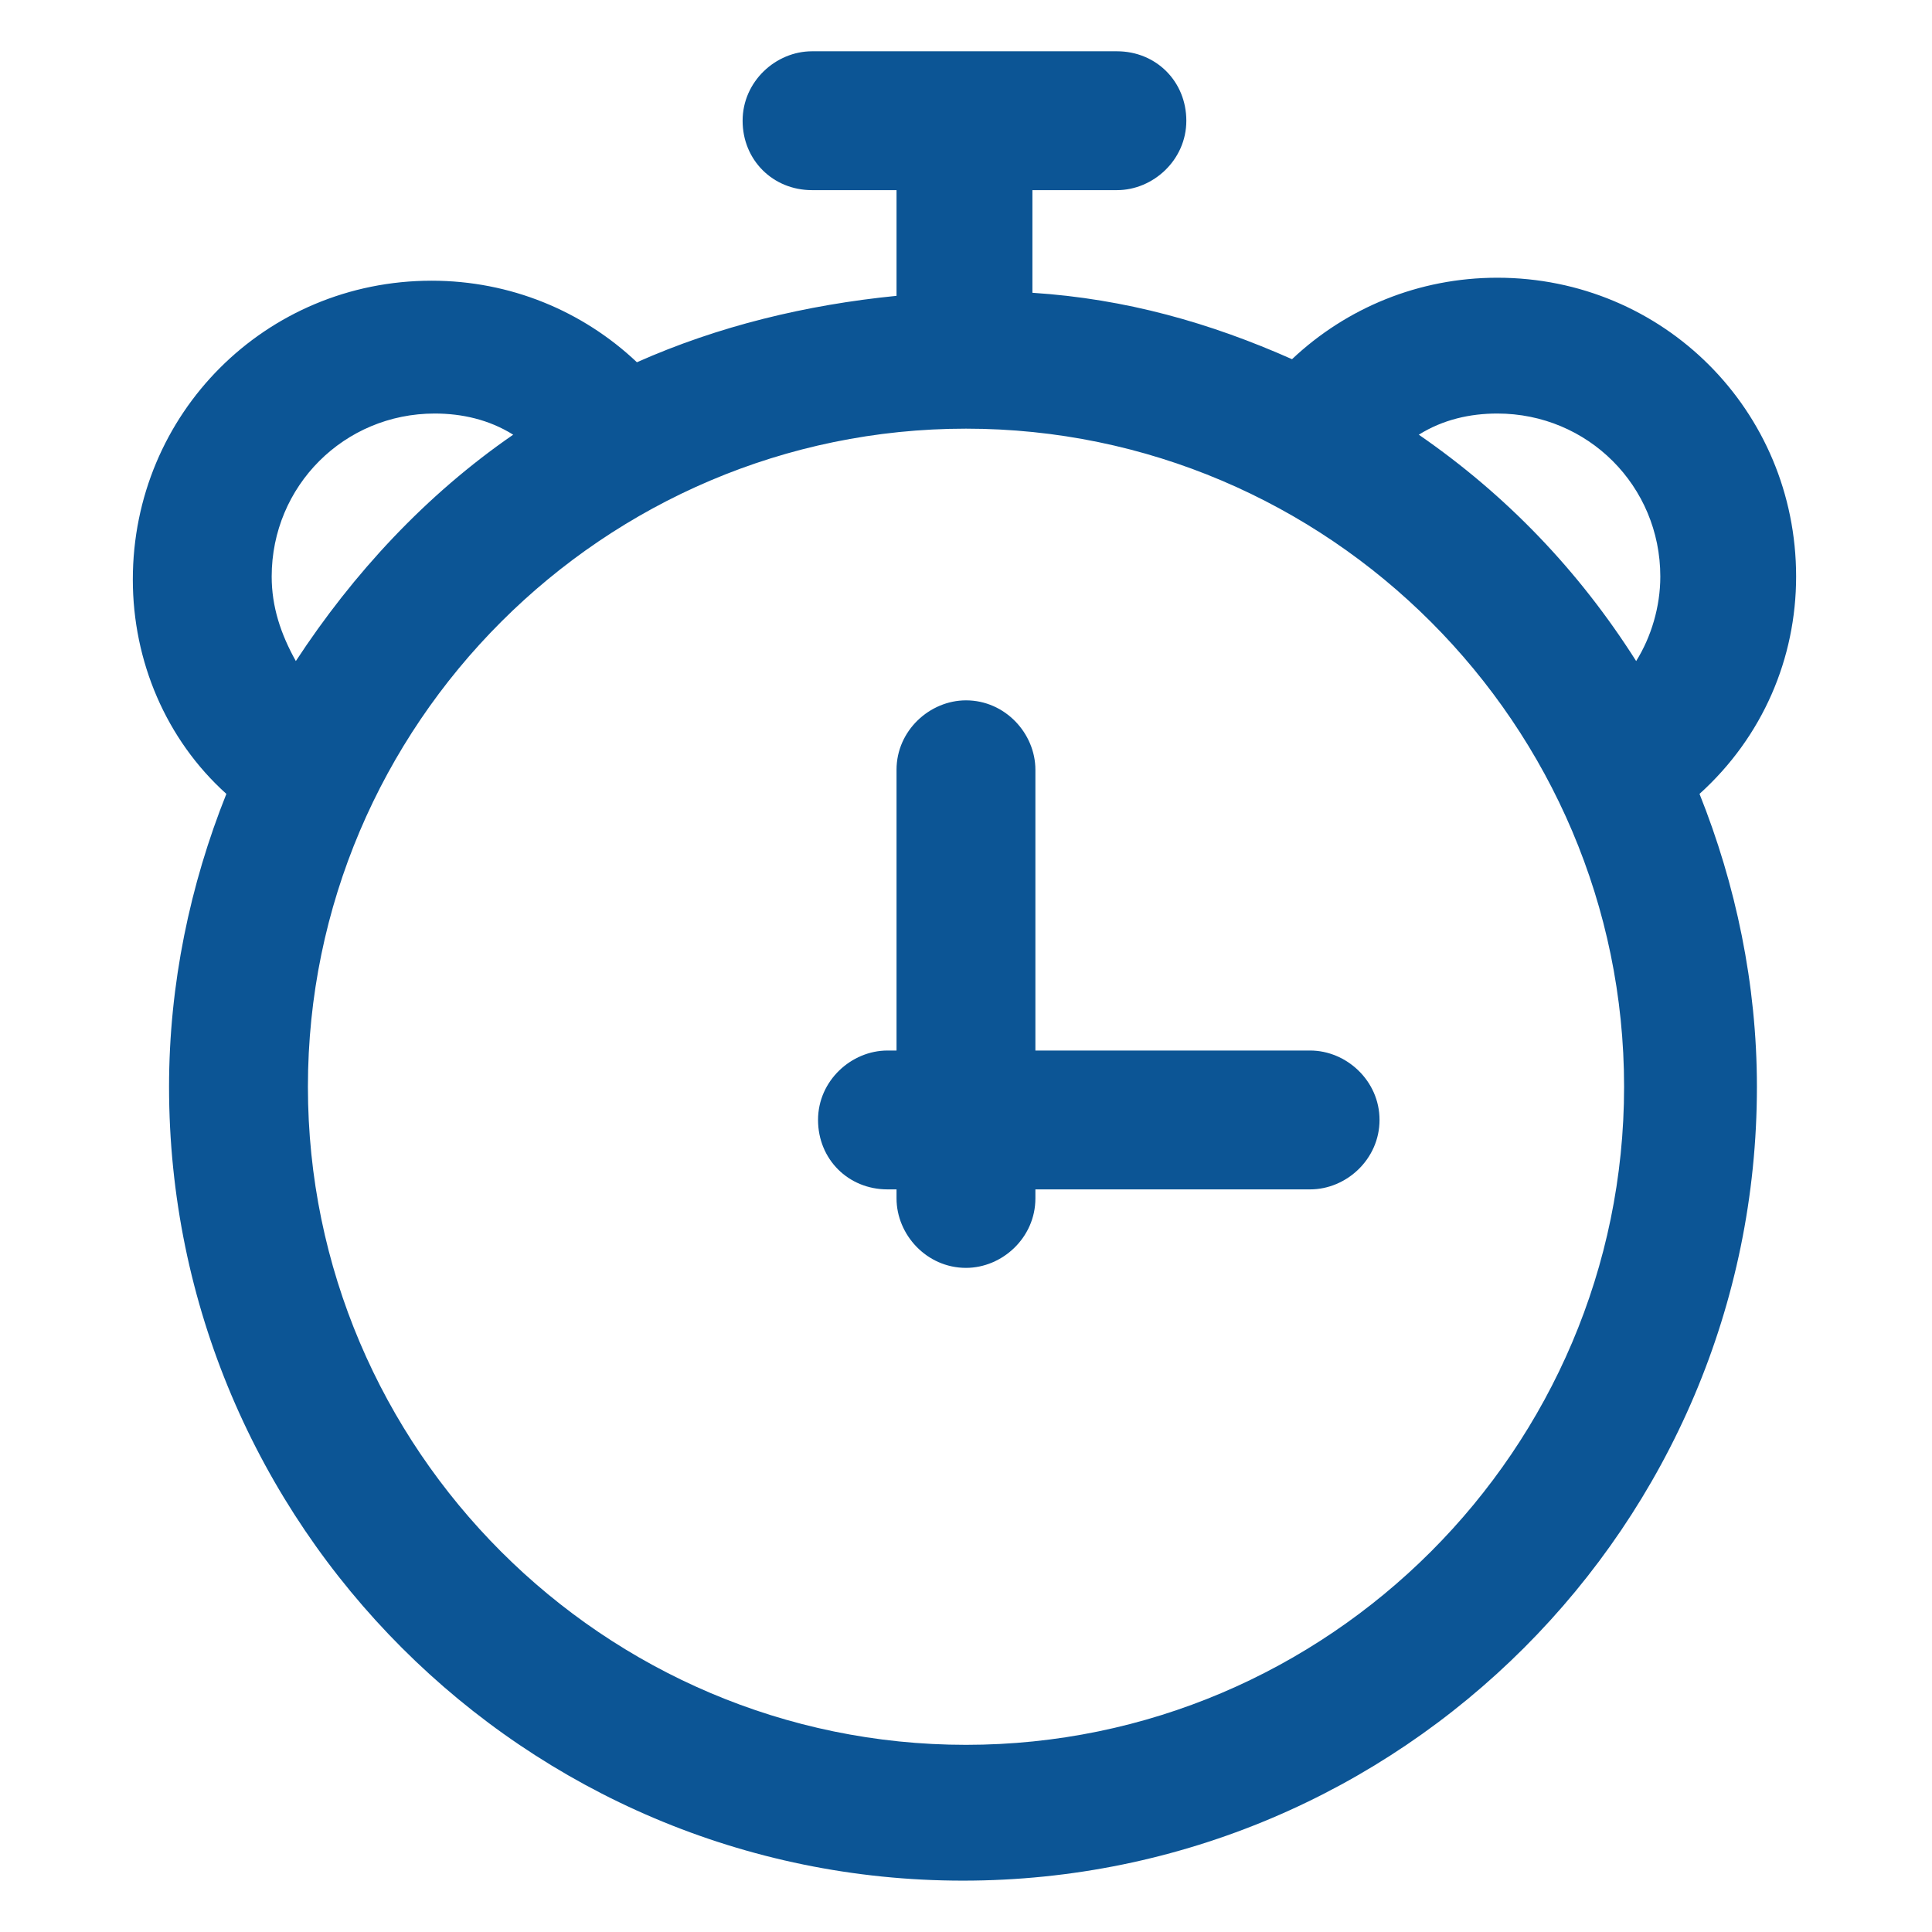 <?xml version="1.0" encoding="UTF-8"?> <svg xmlns="http://www.w3.org/2000/svg" width="24" height="24" viewBox="0 0 24 24" fill="none"> <path d="M16.275 13.05H12.862V9.562C12.862 9.112 12.487 8.7 12 8.7C11.55 8.7 11.137 9.075 11.137 9.562V13.05H11.025C10.575 13.05 10.162 13.425 10.162 13.912C10.162 14.4 10.537 14.775 11.025 14.775H11.137V14.887C11.137 15.338 11.512 15.75 12 15.75C12.45 15.75 12.862 15.375 12.862 14.887V14.775H16.275C16.725 14.775 17.137 14.4 17.137 13.912C17.137 13.425 16.725 13.05 16.275 13.05Z" fill="#0C5595"></path> <path d="M22.312 7.162C22.312 5.1 20.662 3.45 18.6 3.45C17.625 3.45 16.725 3.825 16.05 4.462C15.037 4.012 13.987 3.712 12.825 3.637V2.362H13.875C14.325 2.362 14.737 1.987 14.737 1.5C14.737 1.012 14.362 0.637 13.875 0.637H10.087C9.637 0.637 9.225 1.012 9.225 1.5C9.225 1.987 9.6 2.362 10.087 2.362H11.137V3.675C10.012 3.787 8.925 4.05 7.912 4.5C7.237 3.862 6.337 3.487 5.362 3.487C3.3 3.487 1.65 5.137 1.65 7.2C1.65 8.212 2.062 9.187 2.812 9.862C2.362 10.987 2.1 12.225 2.1 13.5C2.1 18.937 6.525 23.362 11.962 23.362C17.4 23.362 21.825 18.937 21.825 13.5C21.825 12.225 21.562 10.987 21.112 9.862C21.9 9.15 22.312 8.175 22.312 7.162ZM18.6 5.137C19.725 5.137 20.625 6.037 20.625 7.162C20.625 7.537 20.512 7.912 20.325 8.212C19.612 7.087 18.712 6.15 17.625 5.4C17.925 5.212 18.262 5.137 18.6 5.137ZM3.375 7.162C3.375 6.037 4.275 5.137 5.4 5.137C5.737 5.137 6.075 5.212 6.375 5.4C5.287 6.15 4.387 7.125 3.675 8.212C3.487 7.875 3.375 7.537 3.375 7.162ZM12 21.675C7.5 21.675 3.825 18 3.825 13.5C3.825 9 7.5 5.325 12 5.325C16.5 5.325 20.175 9 20.175 13.5C20.175 18 16.5 21.675 12 21.675Z" fill="#0C5595"></path> </svg> 